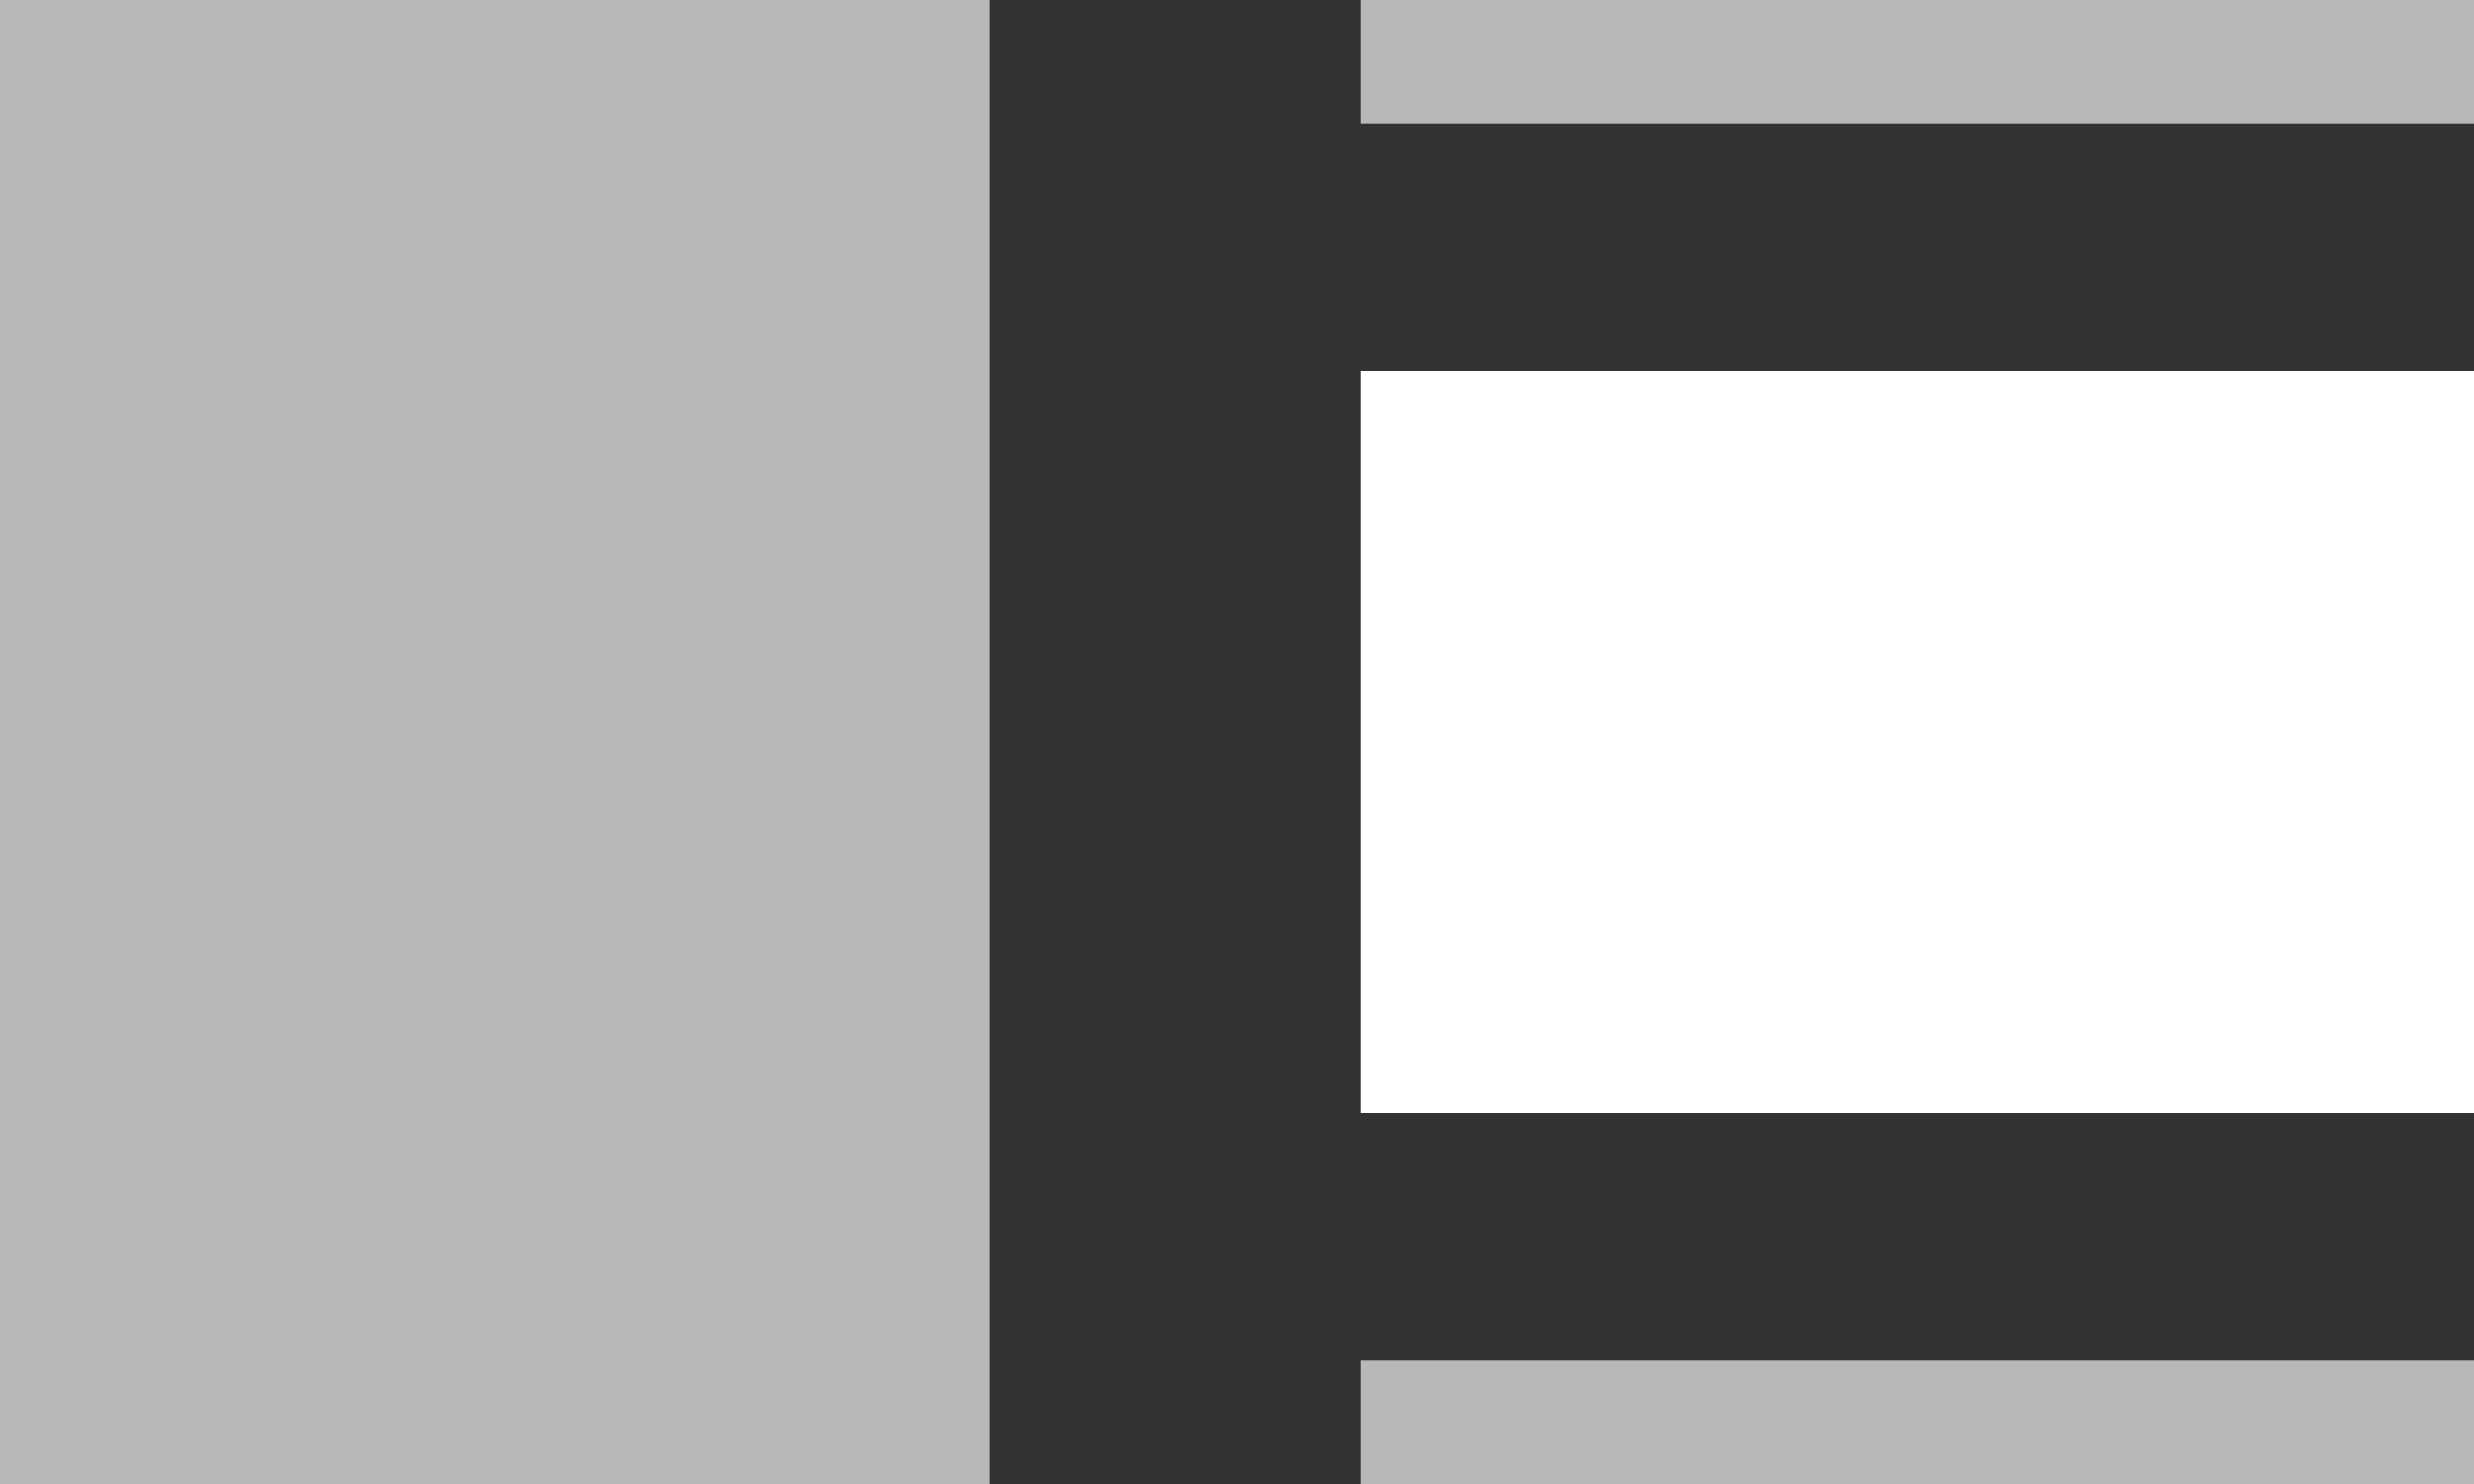 <svg xmlns="http://www.w3.org/2000/svg" width="20" height="12" viewBox="0 0 20 12">
  <rect x="0" y="0" width="20" height="12" fill="#333333" stroke="none"/>
  <g fill="none" fill-rule="evenodd" class="symbols">
    <g class="3_buttons_copy_4" transform="translate(-173 -5)">
      <g class="align_middle_right" transform="translate(173 5)">
        <rect width="8" height="12" fill="#B8B8B8" class="o_subdle"/>
        <path fill="#B8B8B8" d="M20 11v1h-9v-1h9zM11 0h9v1h-9V0z" class="o_subdle"/>
        <rect width="9" height="6" x="11" y="3" fill="#FFF" class="o_graphic"/>
      </g>
    </g>
  </g>
</svg>

